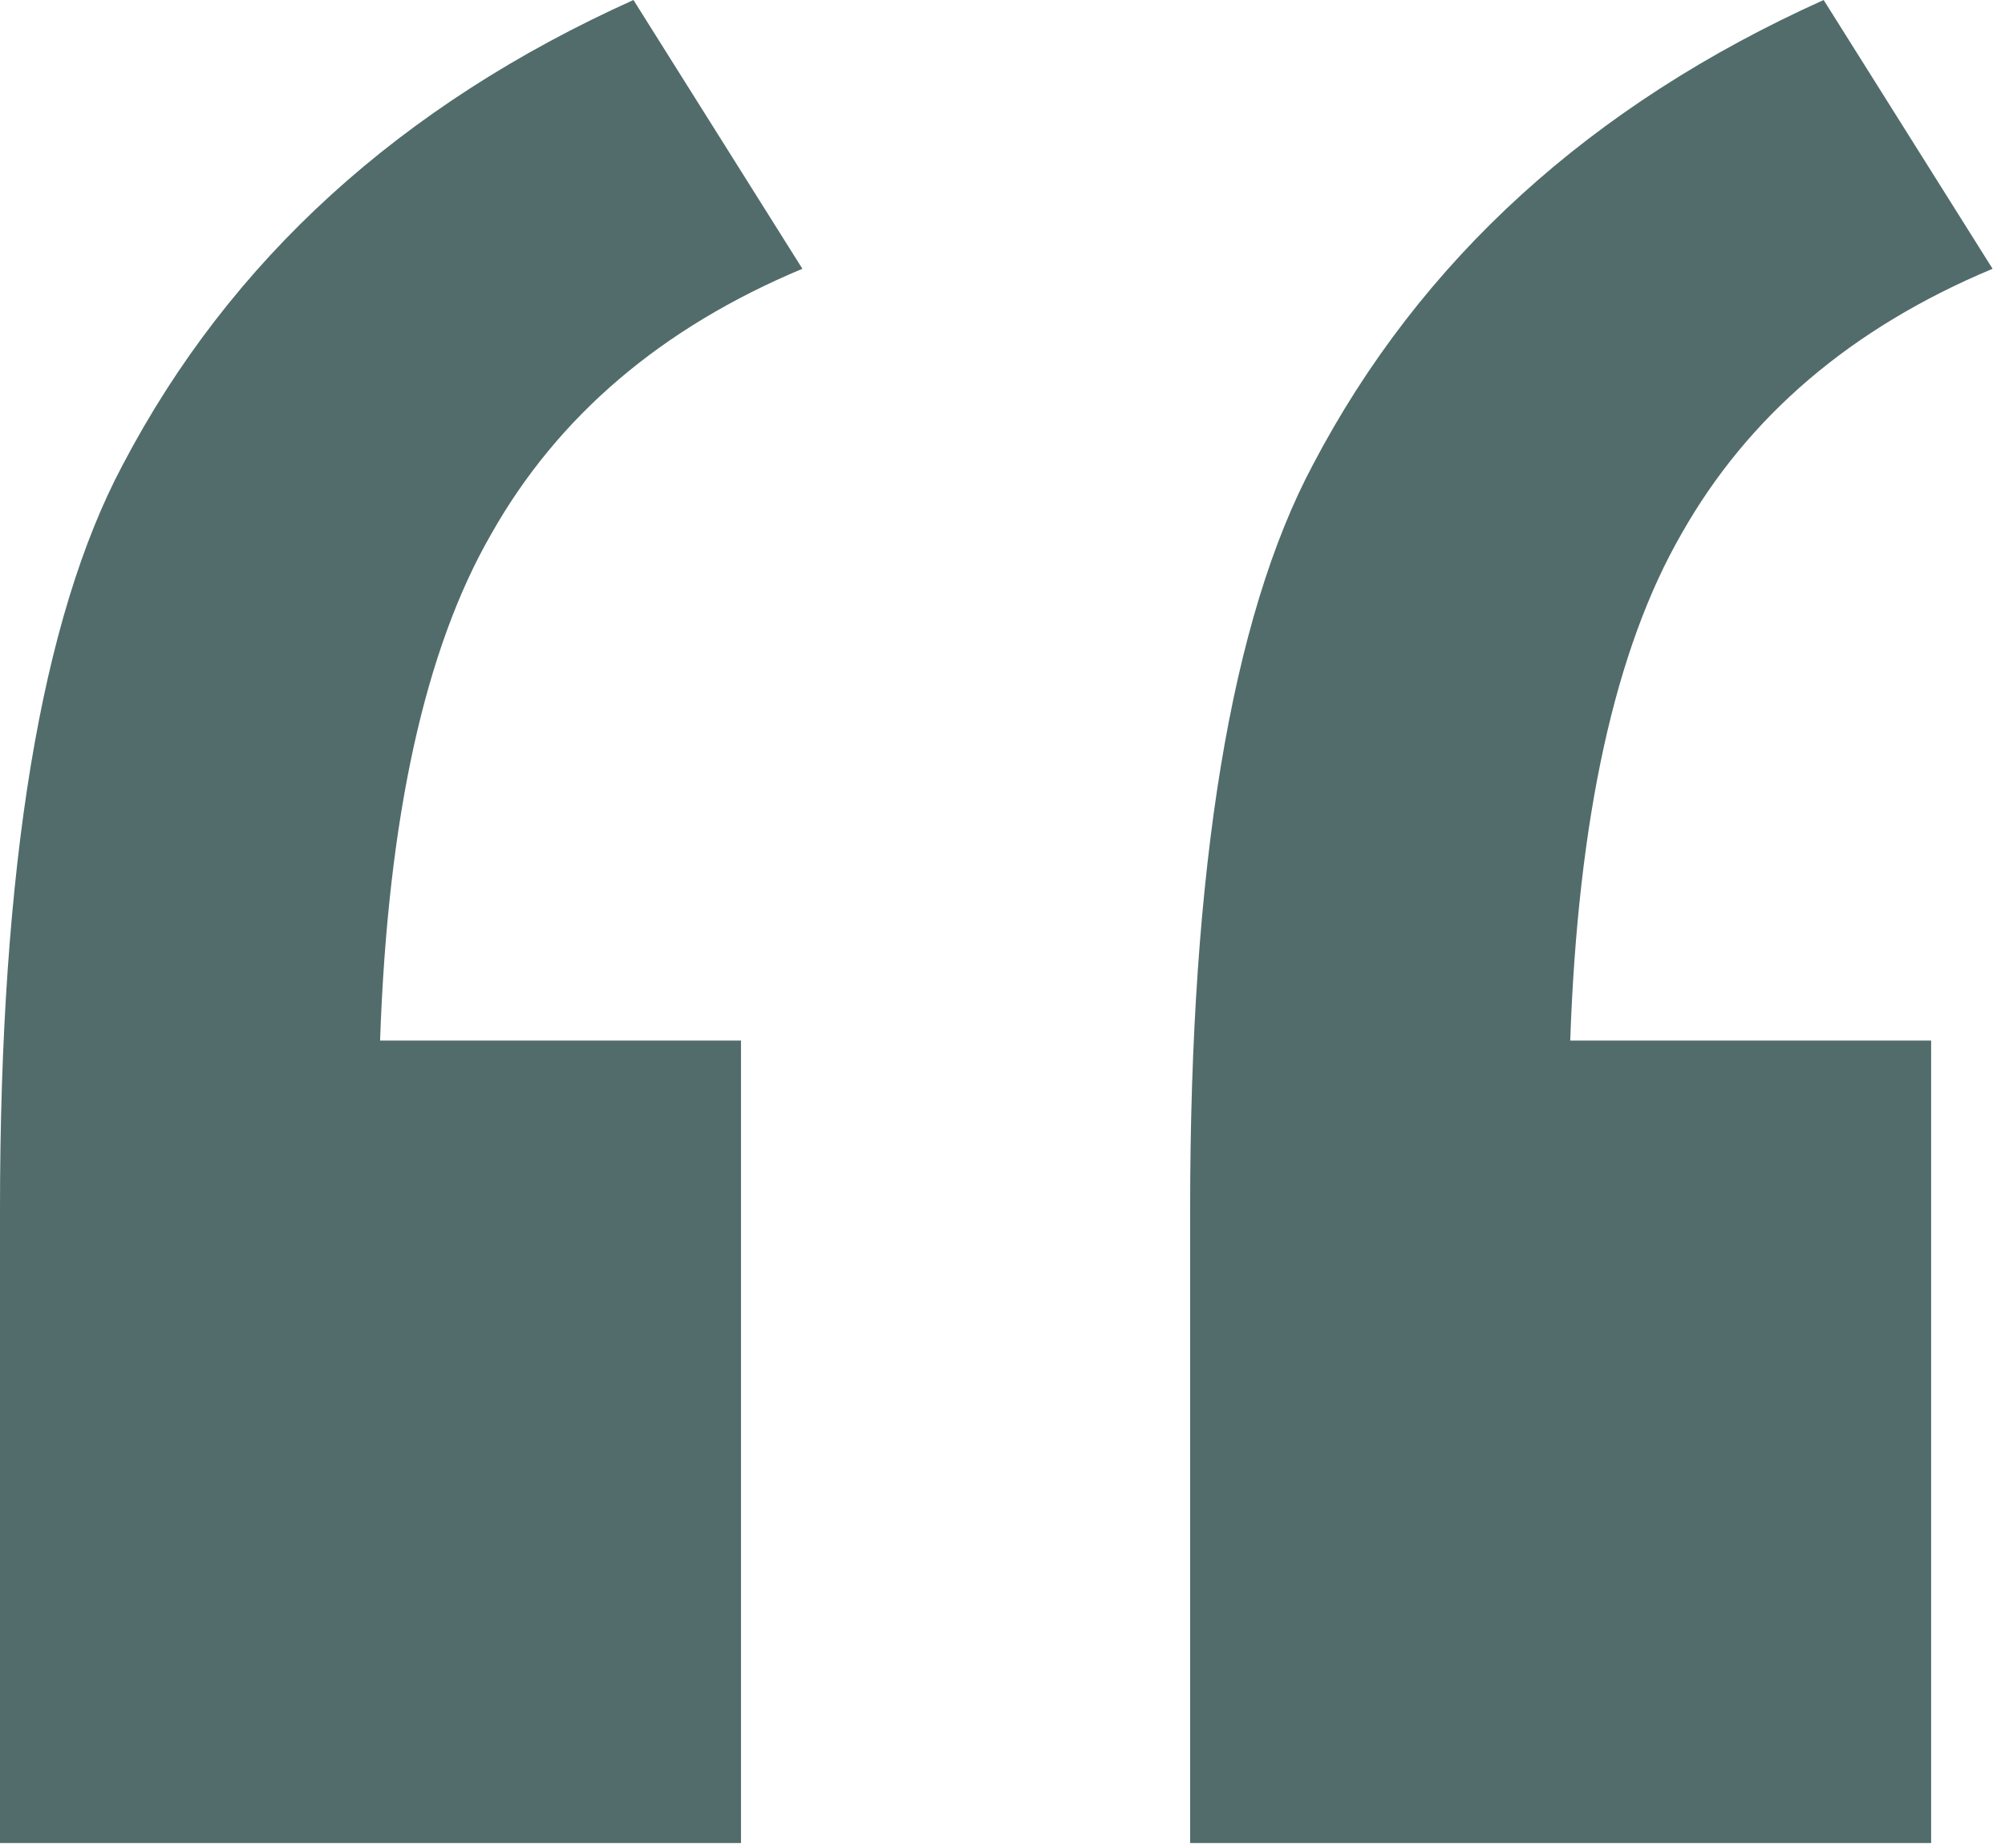 <svg width="51" height="47" viewBox="0 0 51 47" fill="none" xmlns="http://www.w3.org/2000/svg">
<path d="M18.848 26.465V46.875H0V30.762C0 22.038 1.042 15.723 3.125 11.816C5.859 6.608 10.189 2.669 16.113 0L20.41 6.836C16.829 8.333 14.193 10.579 12.5 13.574C10.807 16.504 9.863 20.801 9.668 26.465H18.848ZM49.121 26.465V46.875H30.273V30.762C30.273 22.038 31.315 15.723 33.398 11.816C36.133 6.608 40.462 2.669 46.387 0L50.684 6.836C47.103 8.333 44.466 10.579 42.773 13.574C41.081 16.504 40.137 20.801 39.941 26.465H49.121Z" fill="#516C6B"/>
</svg>
